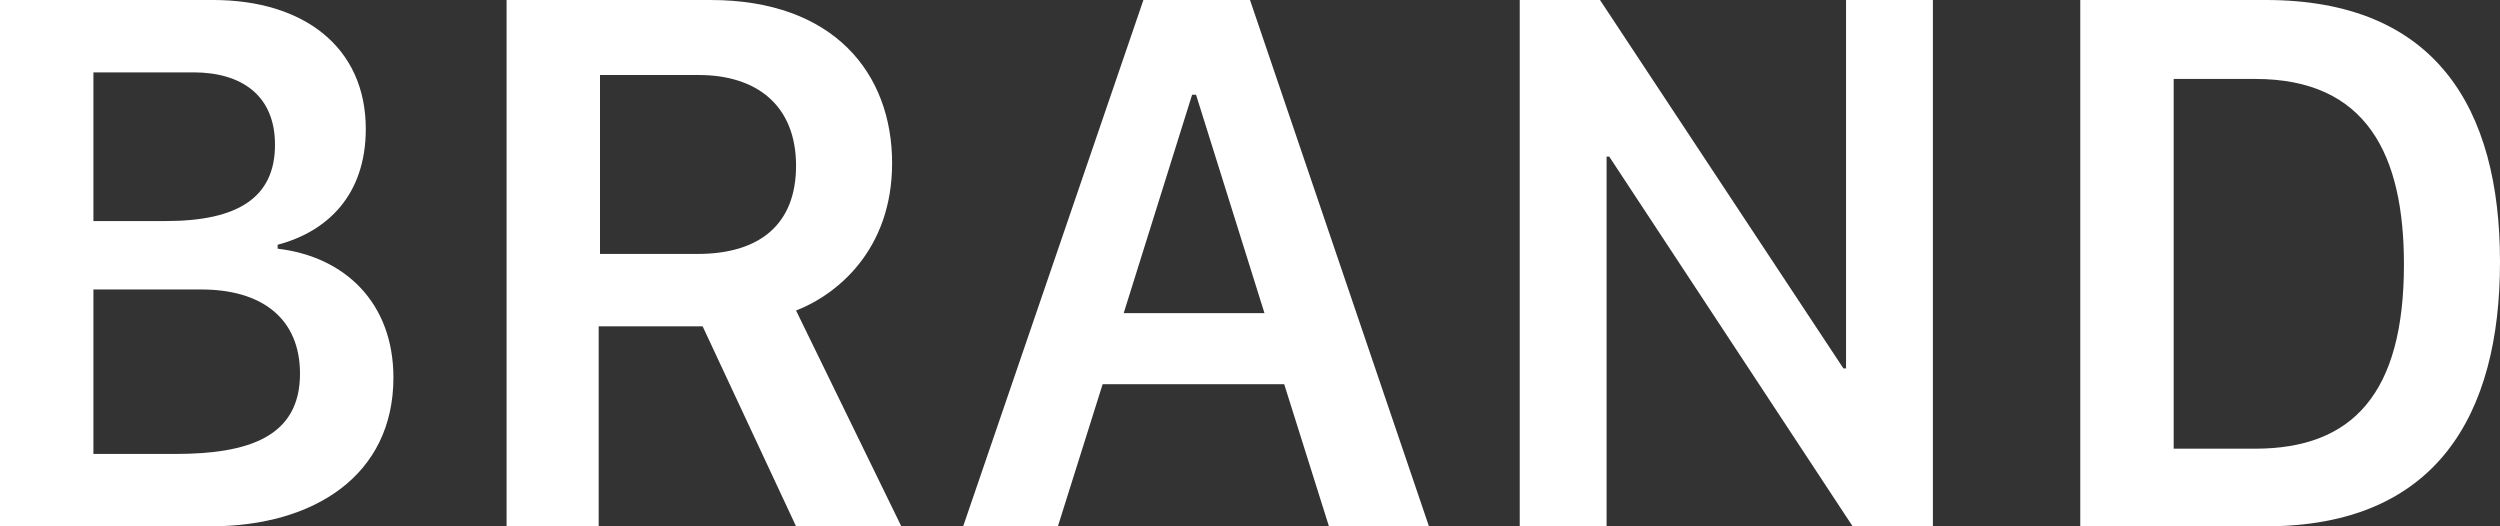 <svg xmlns="http://www.w3.org/2000/svg" x="0px" y="0px" viewBox="0 0 190 40">
<rect x="0" y="0" width="190" height="40" fill="#333333" stroke="none"/>
<style type="text/css">
	.st0{fill:#FFFFFF;}
</style>
<g>
	<path class="st0" d="M0,0h16.2c6.9,0,11.6,3.6,11.6,9.8c0,5-2.9,7.8-6.7,8.8v0.3c5.1,0.6,8.8,4.1,8.8,9.8c0,7.4-6,11.3-13.9,11.3H0
		V0z M7.1,16.8h5.5c5.5,0,8.3-1.8,8.3-5.8c0-3.8-2.6-5.5-6.2-5.5H7.1V16.8z M7.1,34.5h6.2c5.6,0,9.5-1.3,9.5-6.1
		c0-4.2-2.9-6.4-7.5-6.4H7.1V34.5z"/>
	<path class="st0" d="M67.8,12.4c0,6.6-4.2,10-7.3,11.2L68.5,40h-8l-7.1-15.2h-7.9V40h-7V0h15.5C63.4,0,67.8,5.6,67.8,12.4z
		 M53,19.3c4.8,0,7.5-2.3,7.5-6.7c0-4.6-3-6.9-7.4-6.9h-7.5v13.6H53z"/>
	<path class="st0" d="M73.2,40L86.9,0H95l13.6,40H101l-3.4-10.8H83.8L80.4,40H73.2z M90.6,7.2l-5.2,16.6h10.7L90.9,7.2H90.6z"/>
	<path class="st0" d="M115.5,40V0h6.1l18.5,28h0.2V0h6.6v40h-6.1l-18.5-28.1h-0.2V40H115.5z"/>
	<path class="st0" d="M172.2,0C185.1,0,190,8.2,190,19.9c0,11.6-4.8,20.1-17.8,20.1h-14.1V0H172.2z M165.2,34.1h6.2
		c7.4,0,11.3-4.2,11.3-14c0-8.3-2.8-14.1-11.3-14.1h-6.2V34.1z"/>
</g>
</svg>

